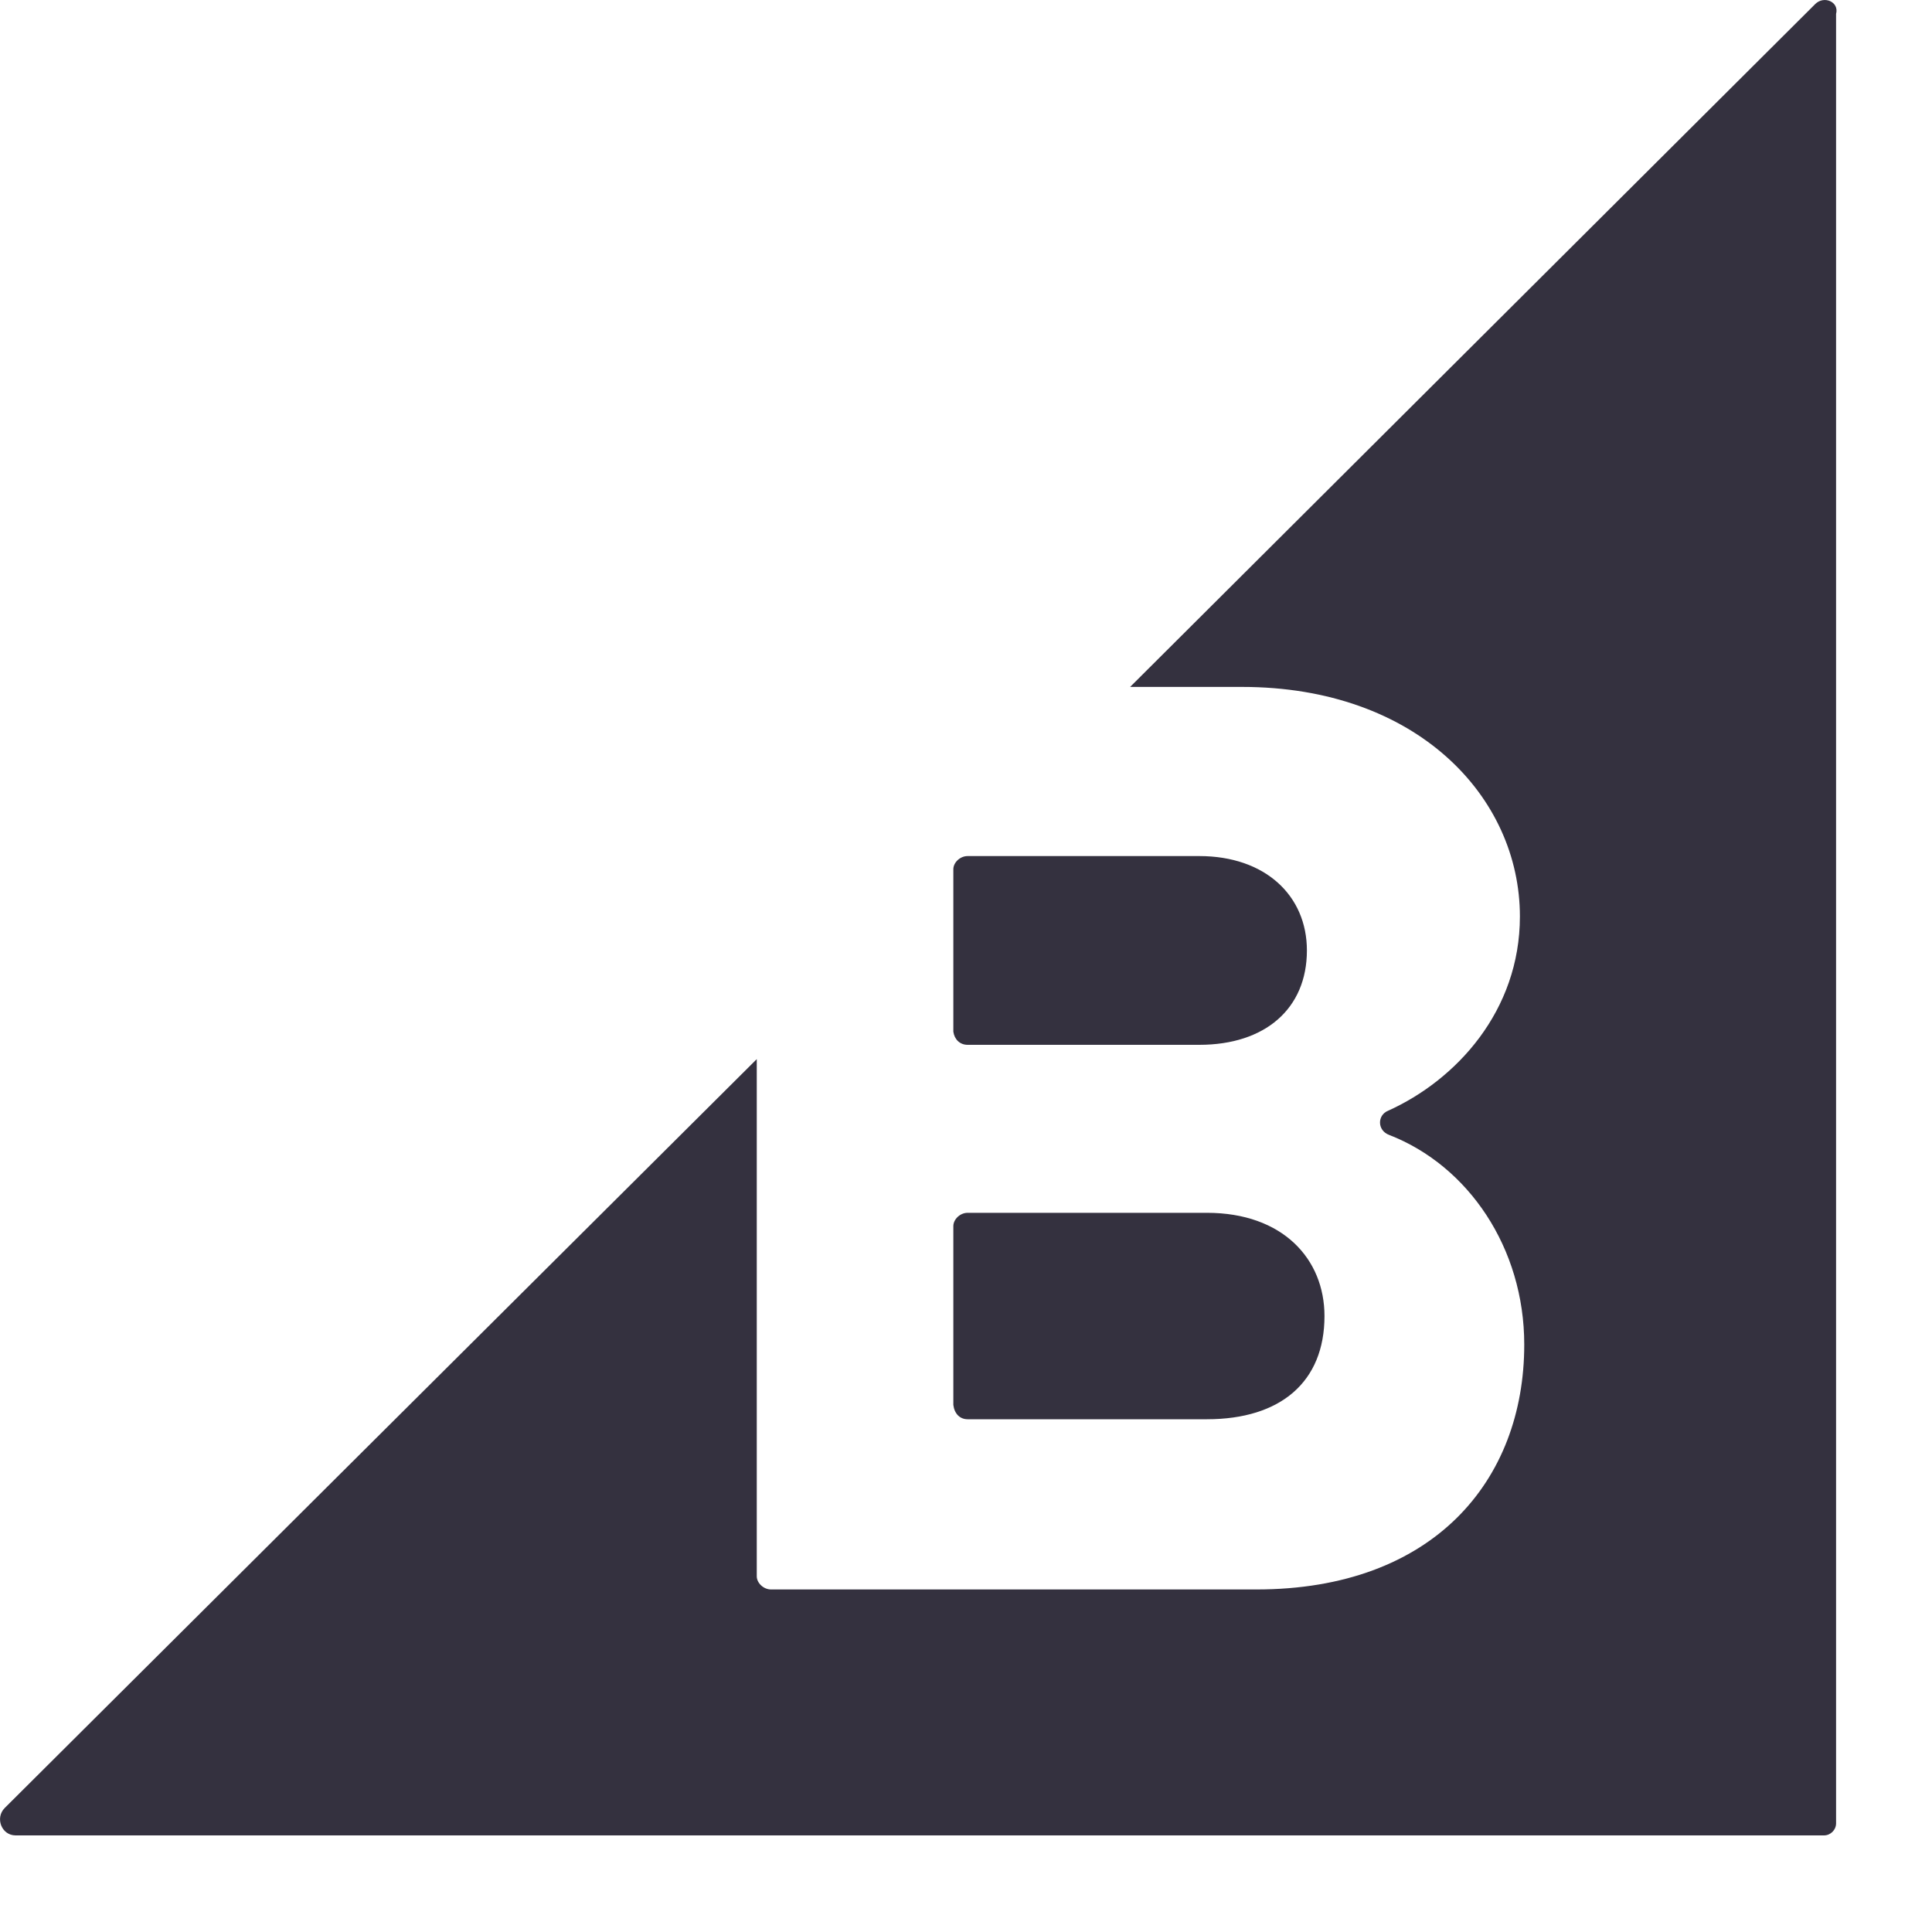 <svg width="20" height="20" viewBox="0 0 20 20" fill="none" xmlns="http://www.w3.org/2000/svg">
<path d="M10.017 10.816H12.415C13.097 10.816 13.529 10.441 13.529 9.839C13.529 9.271 13.097 8.862 12.415 8.862H10.017C9.937 8.862 9.869 8.93 9.869 8.998V10.68C9.88 10.76 9.937 10.816 10.017 10.816Z" fill="#34313F"/>
<path d="M10.017 14.692H12.494C13.256 14.692 13.711 14.306 13.711 13.624C13.711 13.033 13.279 12.555 12.494 12.555H10.017C9.937 12.555 9.869 12.624 9.869 12.692V14.544C9.88 14.635 9.937 14.692 10.017 14.692Z" fill="#34313F"/>
<path d="M18.791 0.042L11.699 7.111H12.858C14.665 7.111 15.734 8.248 15.734 9.487C15.734 10.464 15.075 11.18 14.37 11.498C14.256 11.544 14.256 11.703 14.381 11.749C15.2 12.067 15.779 12.919 15.779 13.919C15.779 15.329 14.836 16.454 13.006 16.454H7.982C7.903 16.454 7.834 16.386 7.834 16.318V10.964L0.049 18.716C-0.053 18.818 0.015 19 0.162 19H18.882C18.95 19 19.007 18.943 19.007 18.875V0.144C19.041 0.019 18.882 -0.049 18.791 0.042Z" fill="#34313F"/>
</svg>
